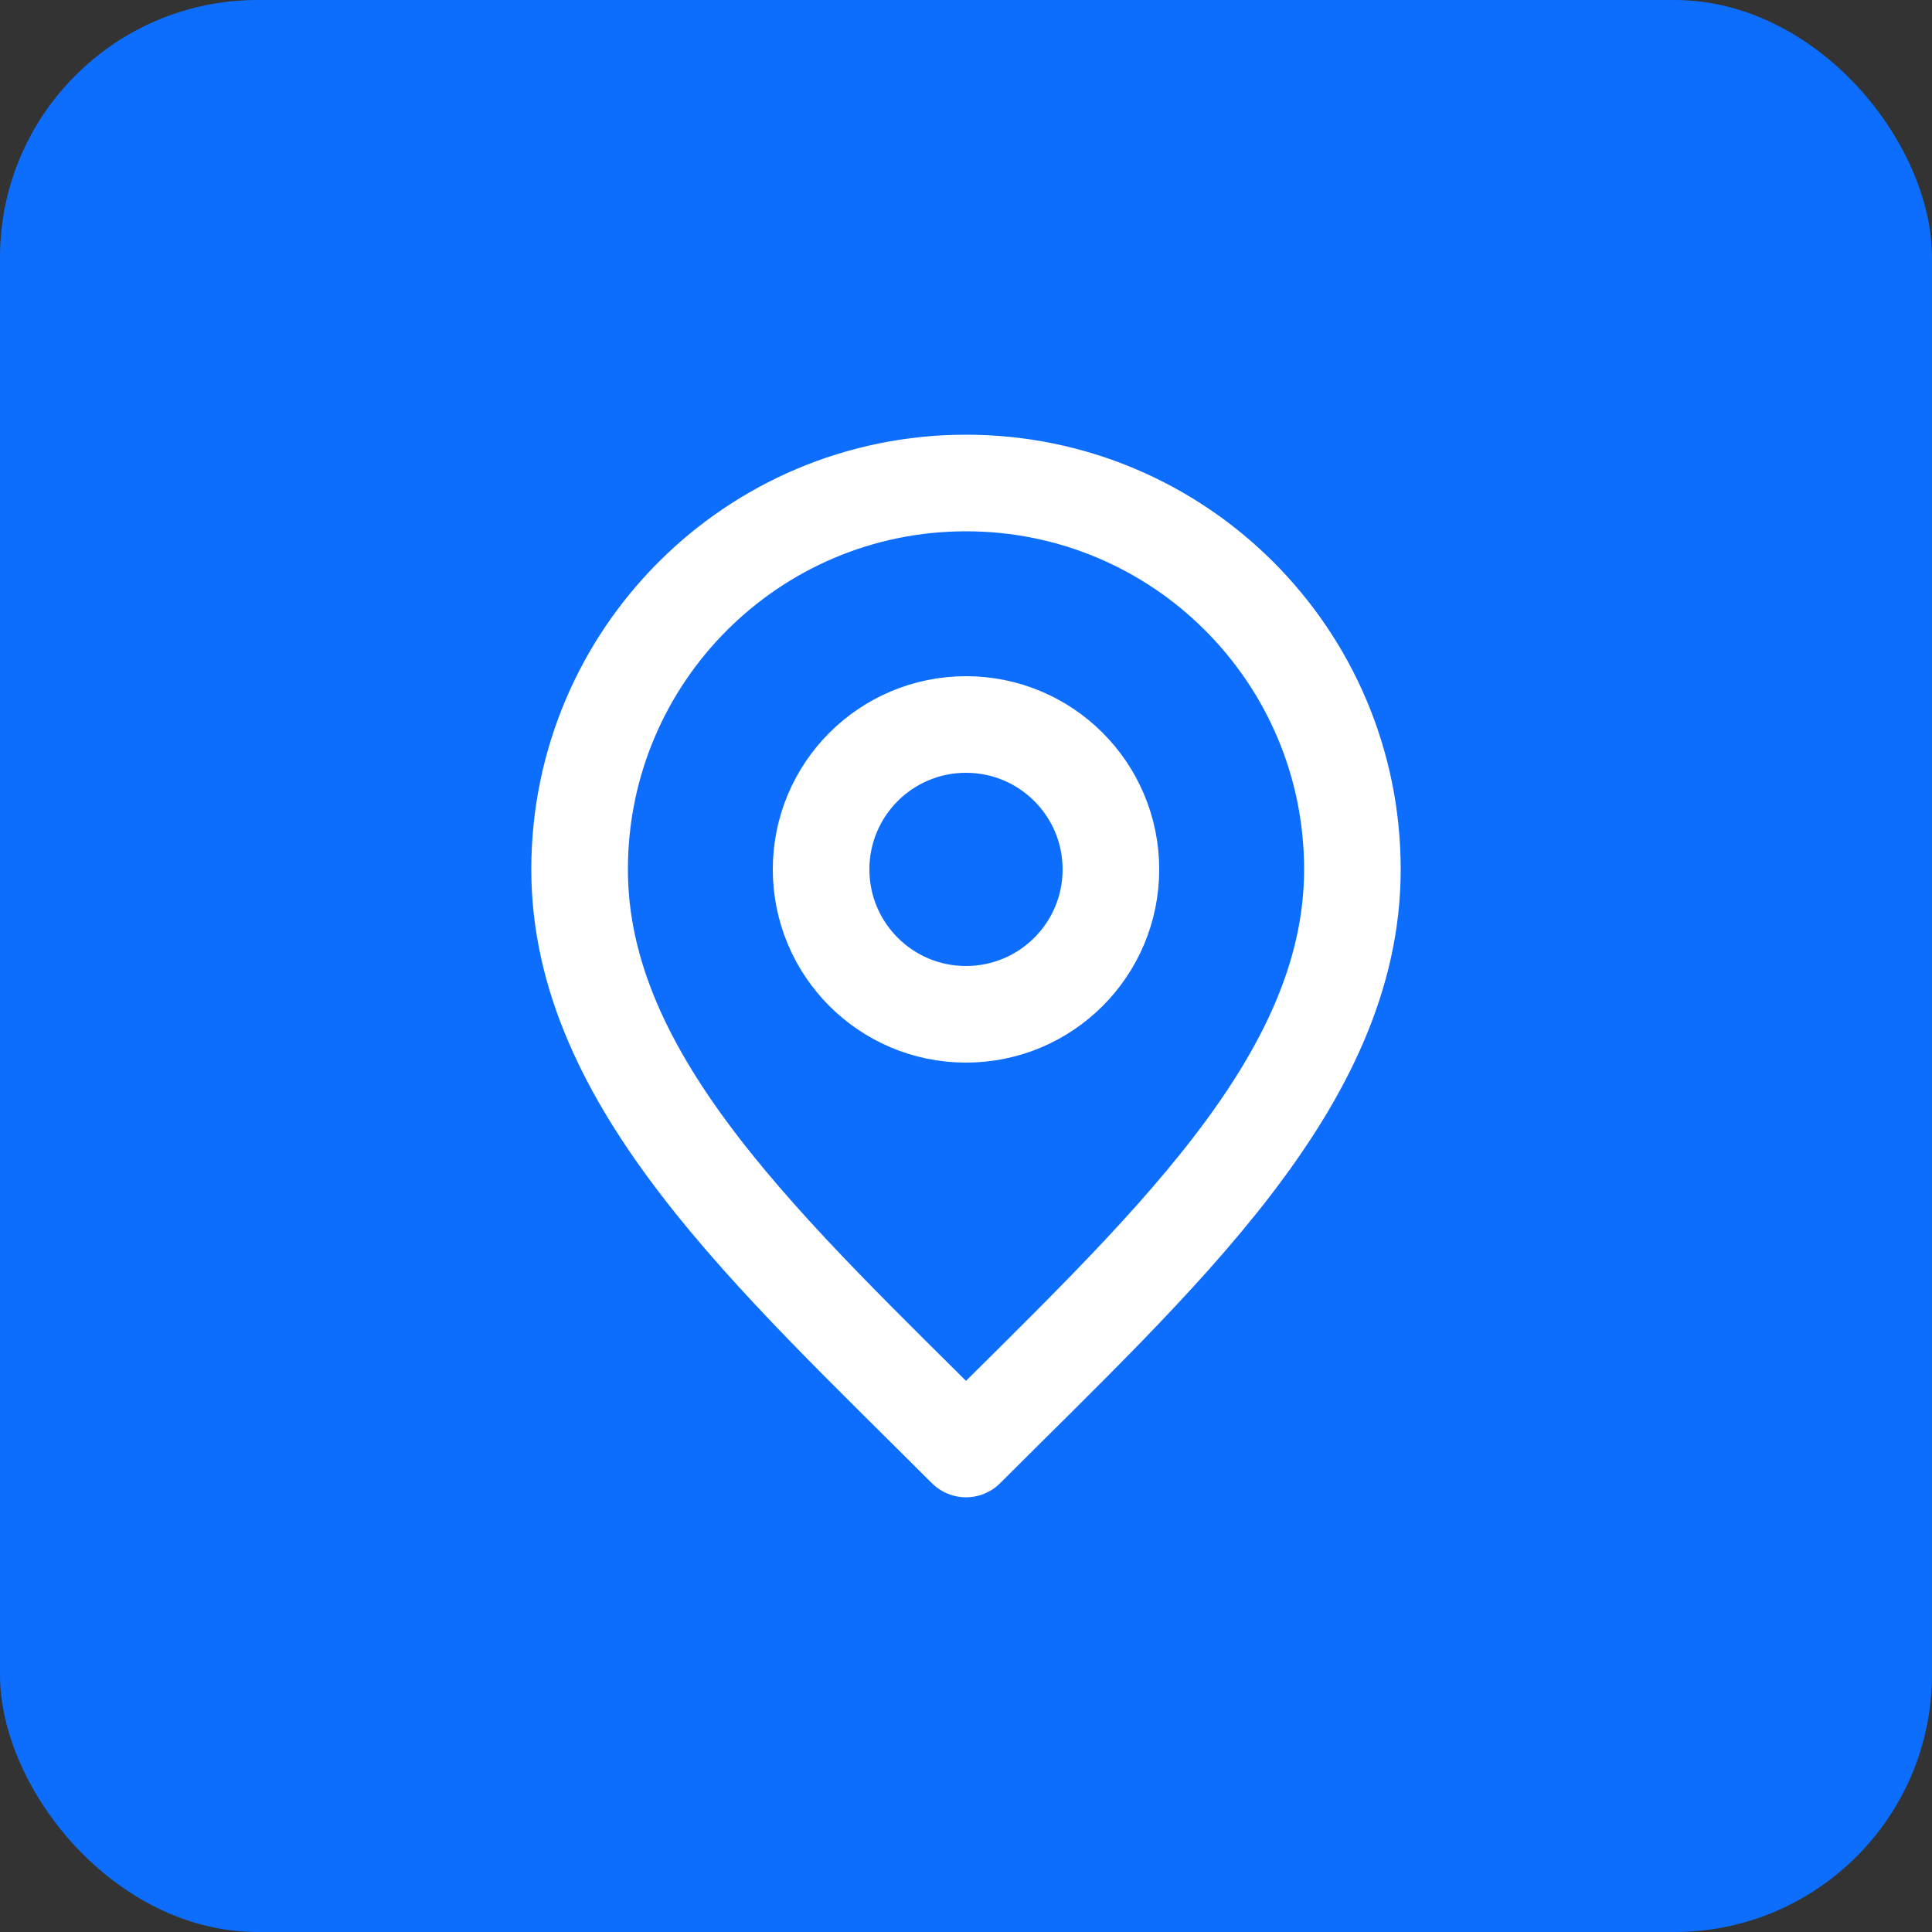 <svg width="30" height="30" viewBox="0 0 30 30" fill="none" xmlns="http://www.w3.org/2000/svg">
<rect x="0" y="0" width="30" height="30" fill="#333333" stroke="none"/>
<rect width="30" height="30" rx="4" fill="#0D6EFD"/>
<path d="M15 15.75C16.243 15.75 17.25 14.743 17.25 13.5C17.25 12.257 16.243 11.25 15 11.25C13.757 11.25 12.75 12.257 12.75 13.5C12.75 14.743 13.757 15.75 15 15.75Z" stroke="white" stroke-width="1.5" stroke-linecap="round" stroke-linejoin="round"/>
<path d="M15 22.5C18 19.5 21 16.814 21 13.5C21 10.186 18.314 7.5 15 7.5C11.686 7.5 9 10.186 9 13.5C9 16.814 12 19.5 15 22.5Z" stroke="white" stroke-width="1.5" stroke-linecap="round" stroke-linejoin="round"/>
</svg>
